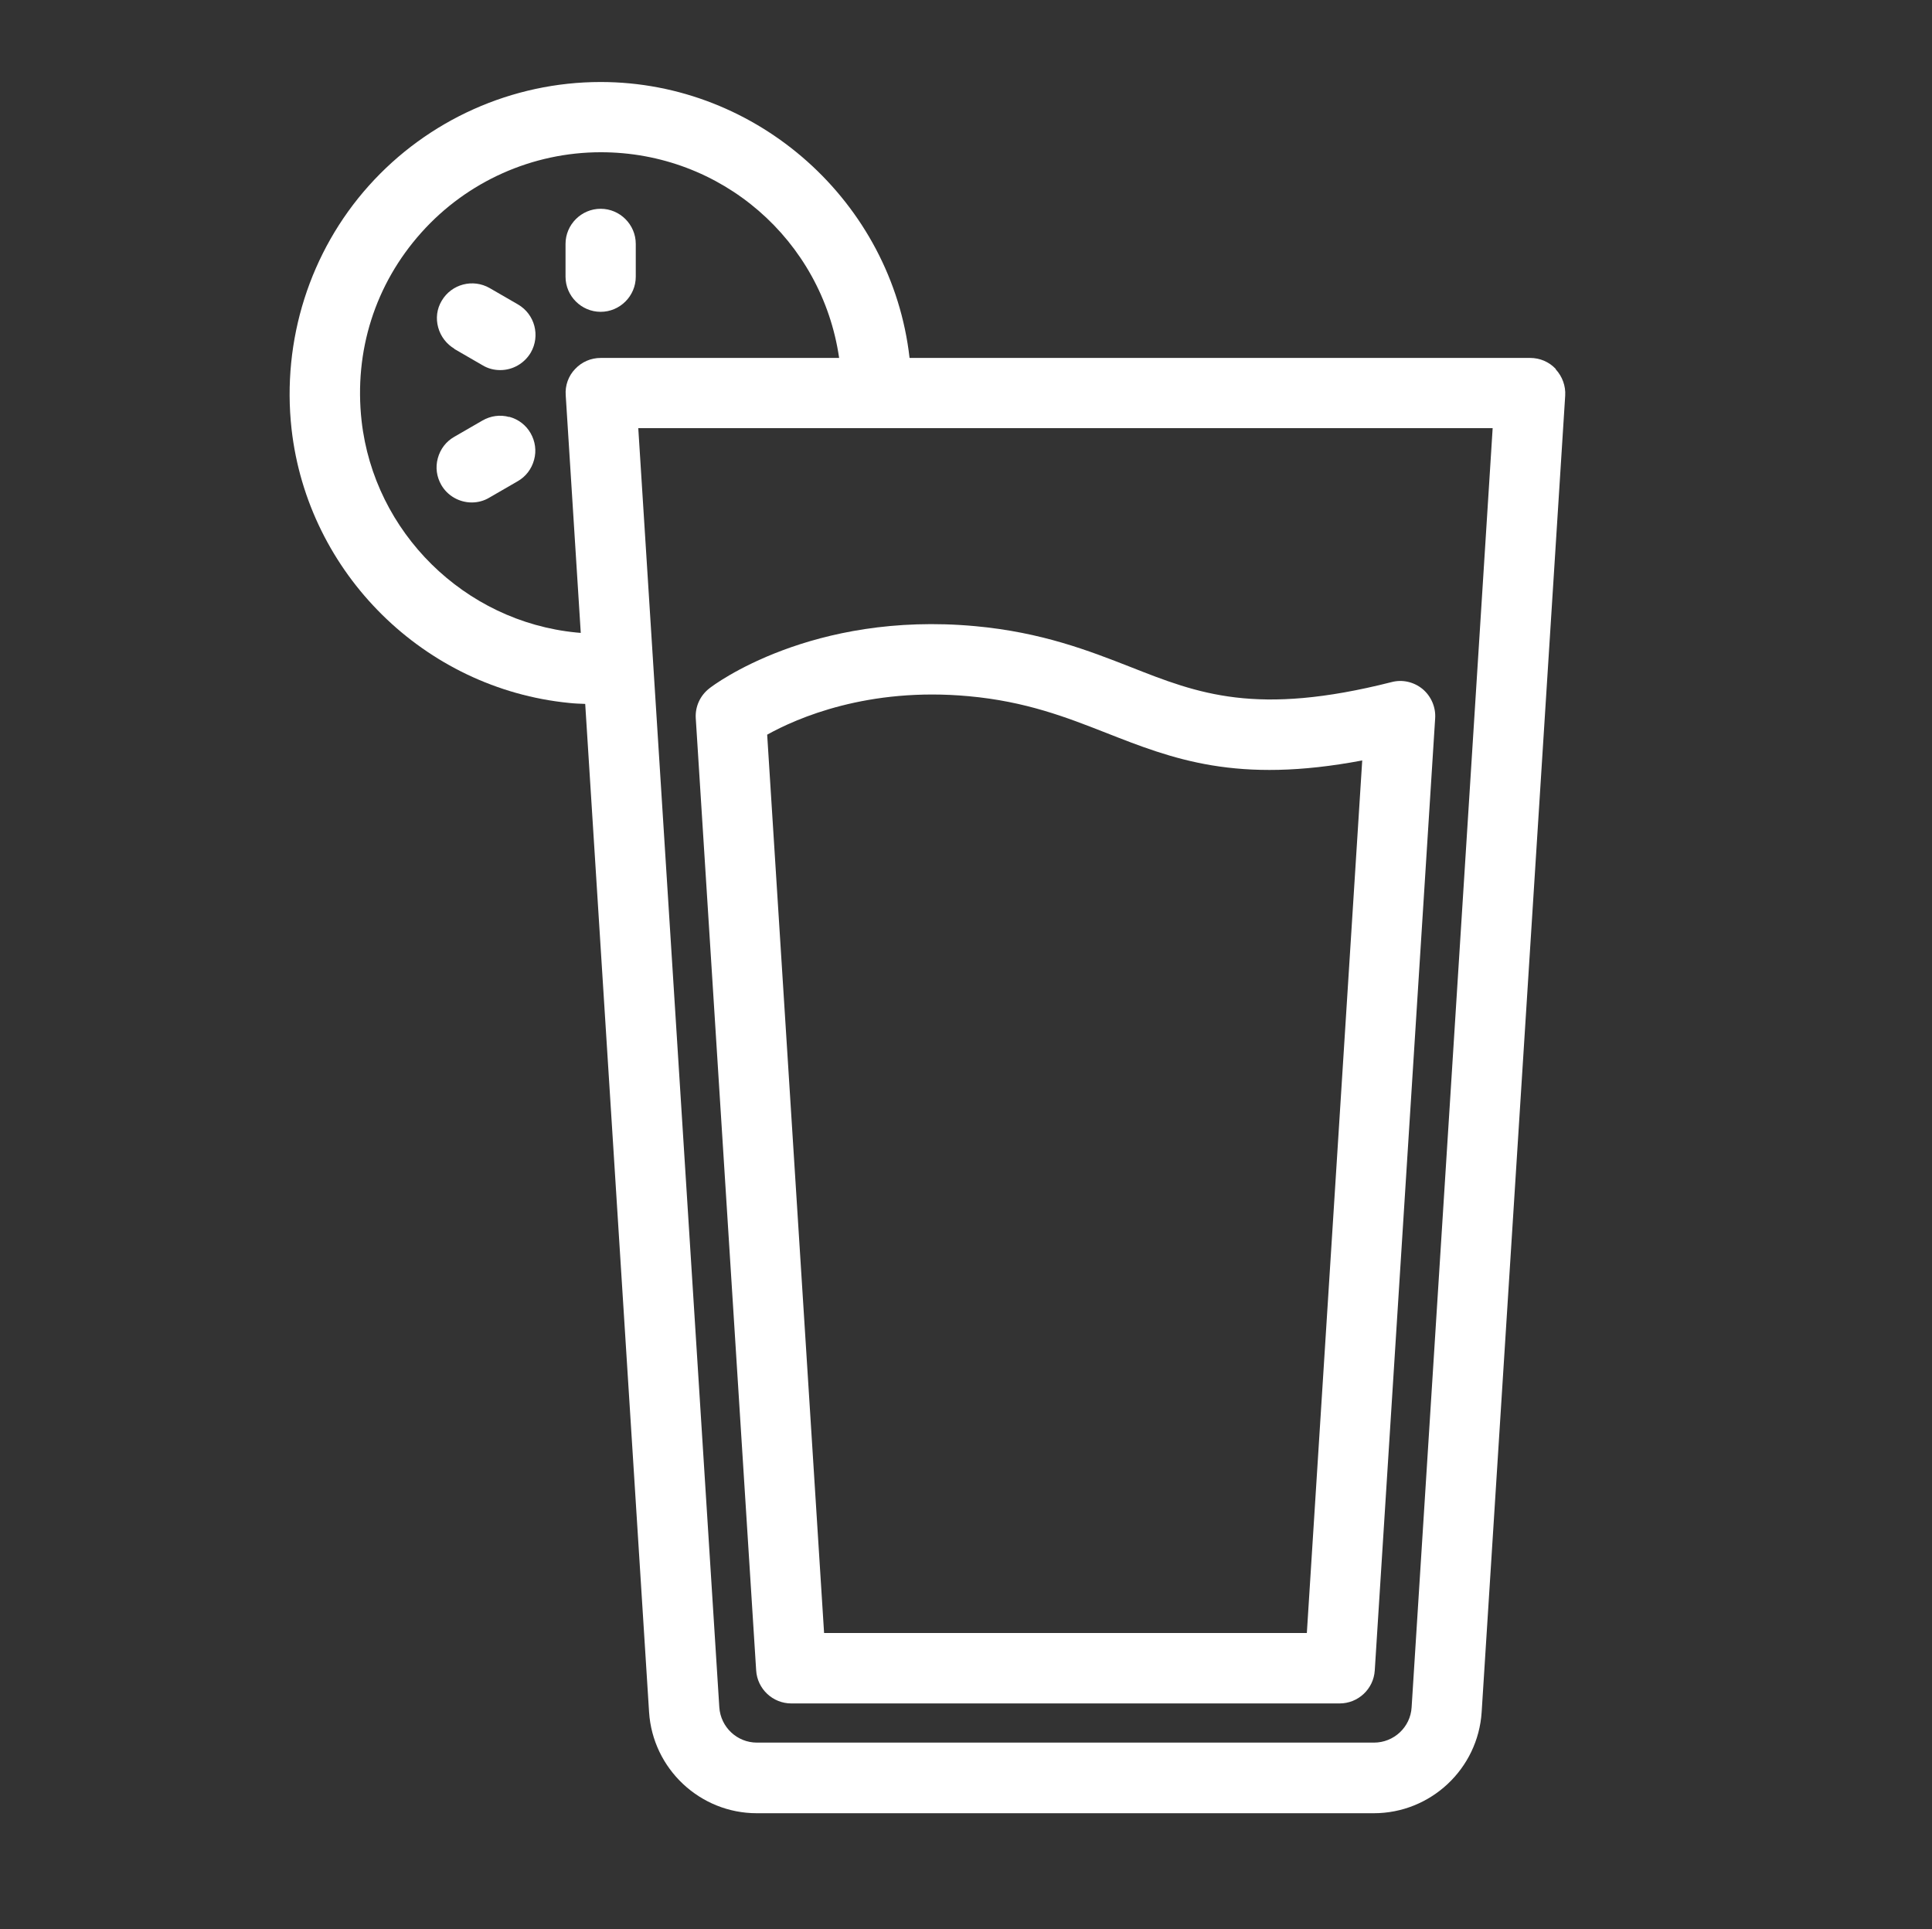 <?xml version="1.0" encoding="UTF-8"?>
<svg id="Calque_1" xmlns="http://www.w3.org/2000/svg" version="1.1" viewBox="0 0 100.13 99.97">
  <rect x="0" y="0" width="100.13" height="99.97" fill="#333333" stroke="none"/>
  <!-- Generator: Adobe Illustrator 29.8.1, SVG Export Plug-In . SVG Version: 2.1.1 Build 2)  -->
  <defs>
    <style>
      .st0 {
        fill: #fff;
      }
    </style>
  </defs>
  <path class="st0" d="M23.54,18.08l1.47.85c.28.17.59.25.92.25.65,0,1.25-.35,1.58-.91.5-.87.21-1.98-.66-2.49l-1.47-.85c-.87-.5-1.98-.21-2.49.66-.25.42-.31.91-.18,1.38s.43.86.85,1.11h-.02Z"/>
  <path class="st0" d="M26.39,21.61c-.47-.13-.96-.06-1.38.18l-1.47.85c-.42.24-.72.63-.85,1.11-.13.47-.06.96.18,1.38.32.56.93.91,1.58.91.31,0,.63-.08.91-.25l1.47-.85c.42-.24.72-.63.85-1.11.13-.47.06-.96-.18-1.38s-.63-.72-1.11-.85h0Z"/>
  <path class="st0" d="M80.63,19.12l-.05.05.05-.05c-.35-.37-.82-.57-1.33-.57h-32.16c-.91-8.06-7.86-14.3-16.01-14.3-4.58,0-8.96,1.96-12.02,5.38-3.05,3.41-4.51,8-4,12.6.84,7.49,6.89,13.46,14.39,14.2.28.03.55.04.83.05l3.31,52.25c.19,2.94,2.64,5.24,5.58,5.24h31.98c2.95,0,5.4-2.3,5.59-5.24l4.33-68.23c.03-.5-.15-.99-.49-1.36v-.02ZM30.1,32.8l-.23-.02c-5.8-.57-10.48-5.19-11.13-10.97-.4-3.61.7-7.08,3.1-9.76,2.37-2.65,5.76-4.16,9.3-4.16,6.24,0,11.46,4.54,12.35,10.66h-12.35c-.51,0-.98.2-1.33.57-.35.36-.53.86-.49,1.37l.78,12.32h0ZM77.36,22.19l-4.17,65.82-.03.47c-.06,1.03-.92,1.83-1.95,1.83h-31.98c-1.03,0-1.88-.8-1.95-1.83l-4.2-66.29h44.29-.01Z"/>
  <path class="st0" d="M40.99,88.28h28.44c.96,0,1.76-.75,1.82-1.71l3.13-49.34c.04-.58-.21-1.15-.65-1.52-.45-.37-1.05-.51-1.61-.36-7.02,1.78-10.02.6-13.52-.78-2.15-.84-4.59-1.8-8.06-2.12-8.48-.78-13.56,3.05-13.77,3.22-.48.37-.75.95-.71,1.56l3.13,49.34c.06.96.86,1.71,1.82,1.71h-.02ZM39.75,38.08c1.56-.87,5.24-2.48,10.45-2,2.96.27,5.06,1.09,7.1,1.89,3.49,1.37,6.79,2.67,13.3,1.44l-2.87,45.22h-25.02l-2.95-46.56h0Z"/>
  <path class="st0" d="M31.13,16.16c1,0,1.82-.82,1.82-1.82v-1.7c0-1-.82-1.82-1.82-1.82s-1.82.82-1.82,1.82v1.7c0,1,.82,1.82,1.82,1.82Z"/>
</svg>